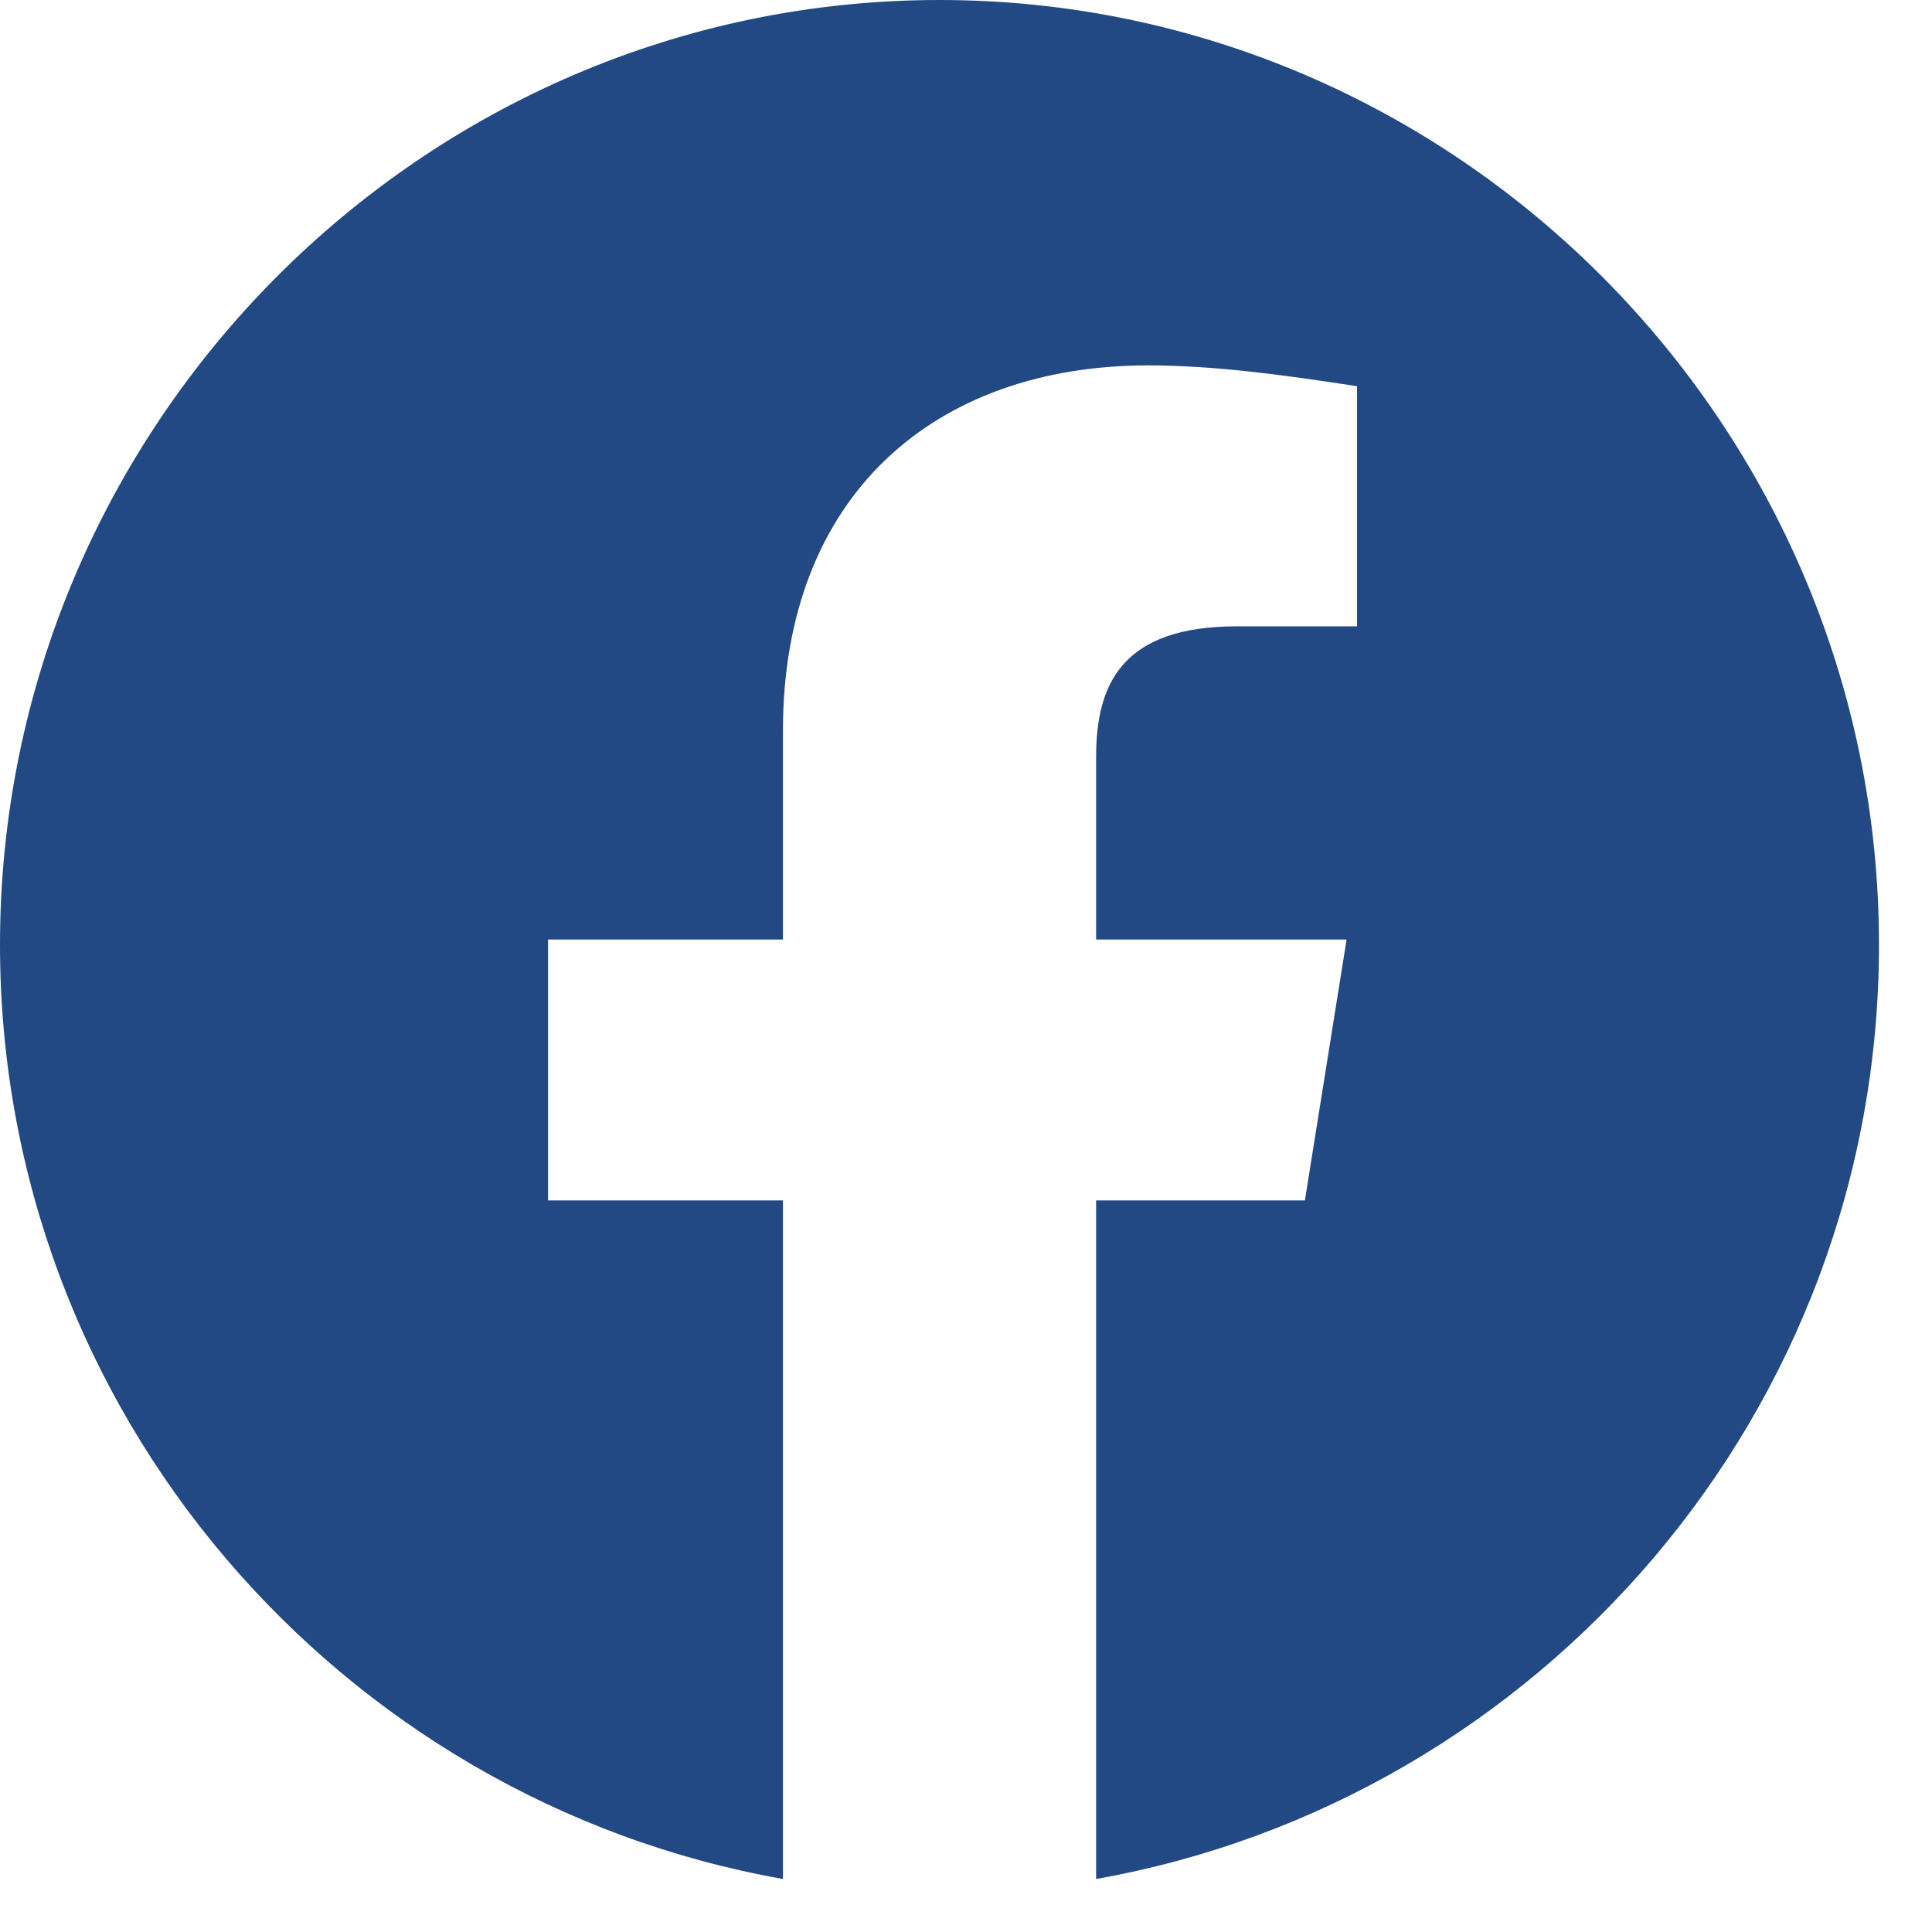 <svg width="32" height="32" viewBox="0 0 32 32" fill="none" xmlns="http://www.w3.org/2000/svg">
<path fill-rule="evenodd" clip-rule="evenodd" d="M0 15.648C0 23.385 5.619 29.818 12.968 31.122V19.883H9.077V15.561H12.968V12.103C12.968 8.212 15.474 6.052 19.02 6.052C20.143 6.052 21.354 6.224 22.477 6.397V10.374H20.489C18.587 10.374 18.155 11.325 18.155 12.536V15.561H22.304L21.613 19.883H18.155V31.122C25.503 29.818 31.122 23.386 31.122 15.648C31.122 7.041 24.12 0 15.561 0C7.003 0 0 7.041 0 15.648Z" fill="#224984"/>
</svg>
